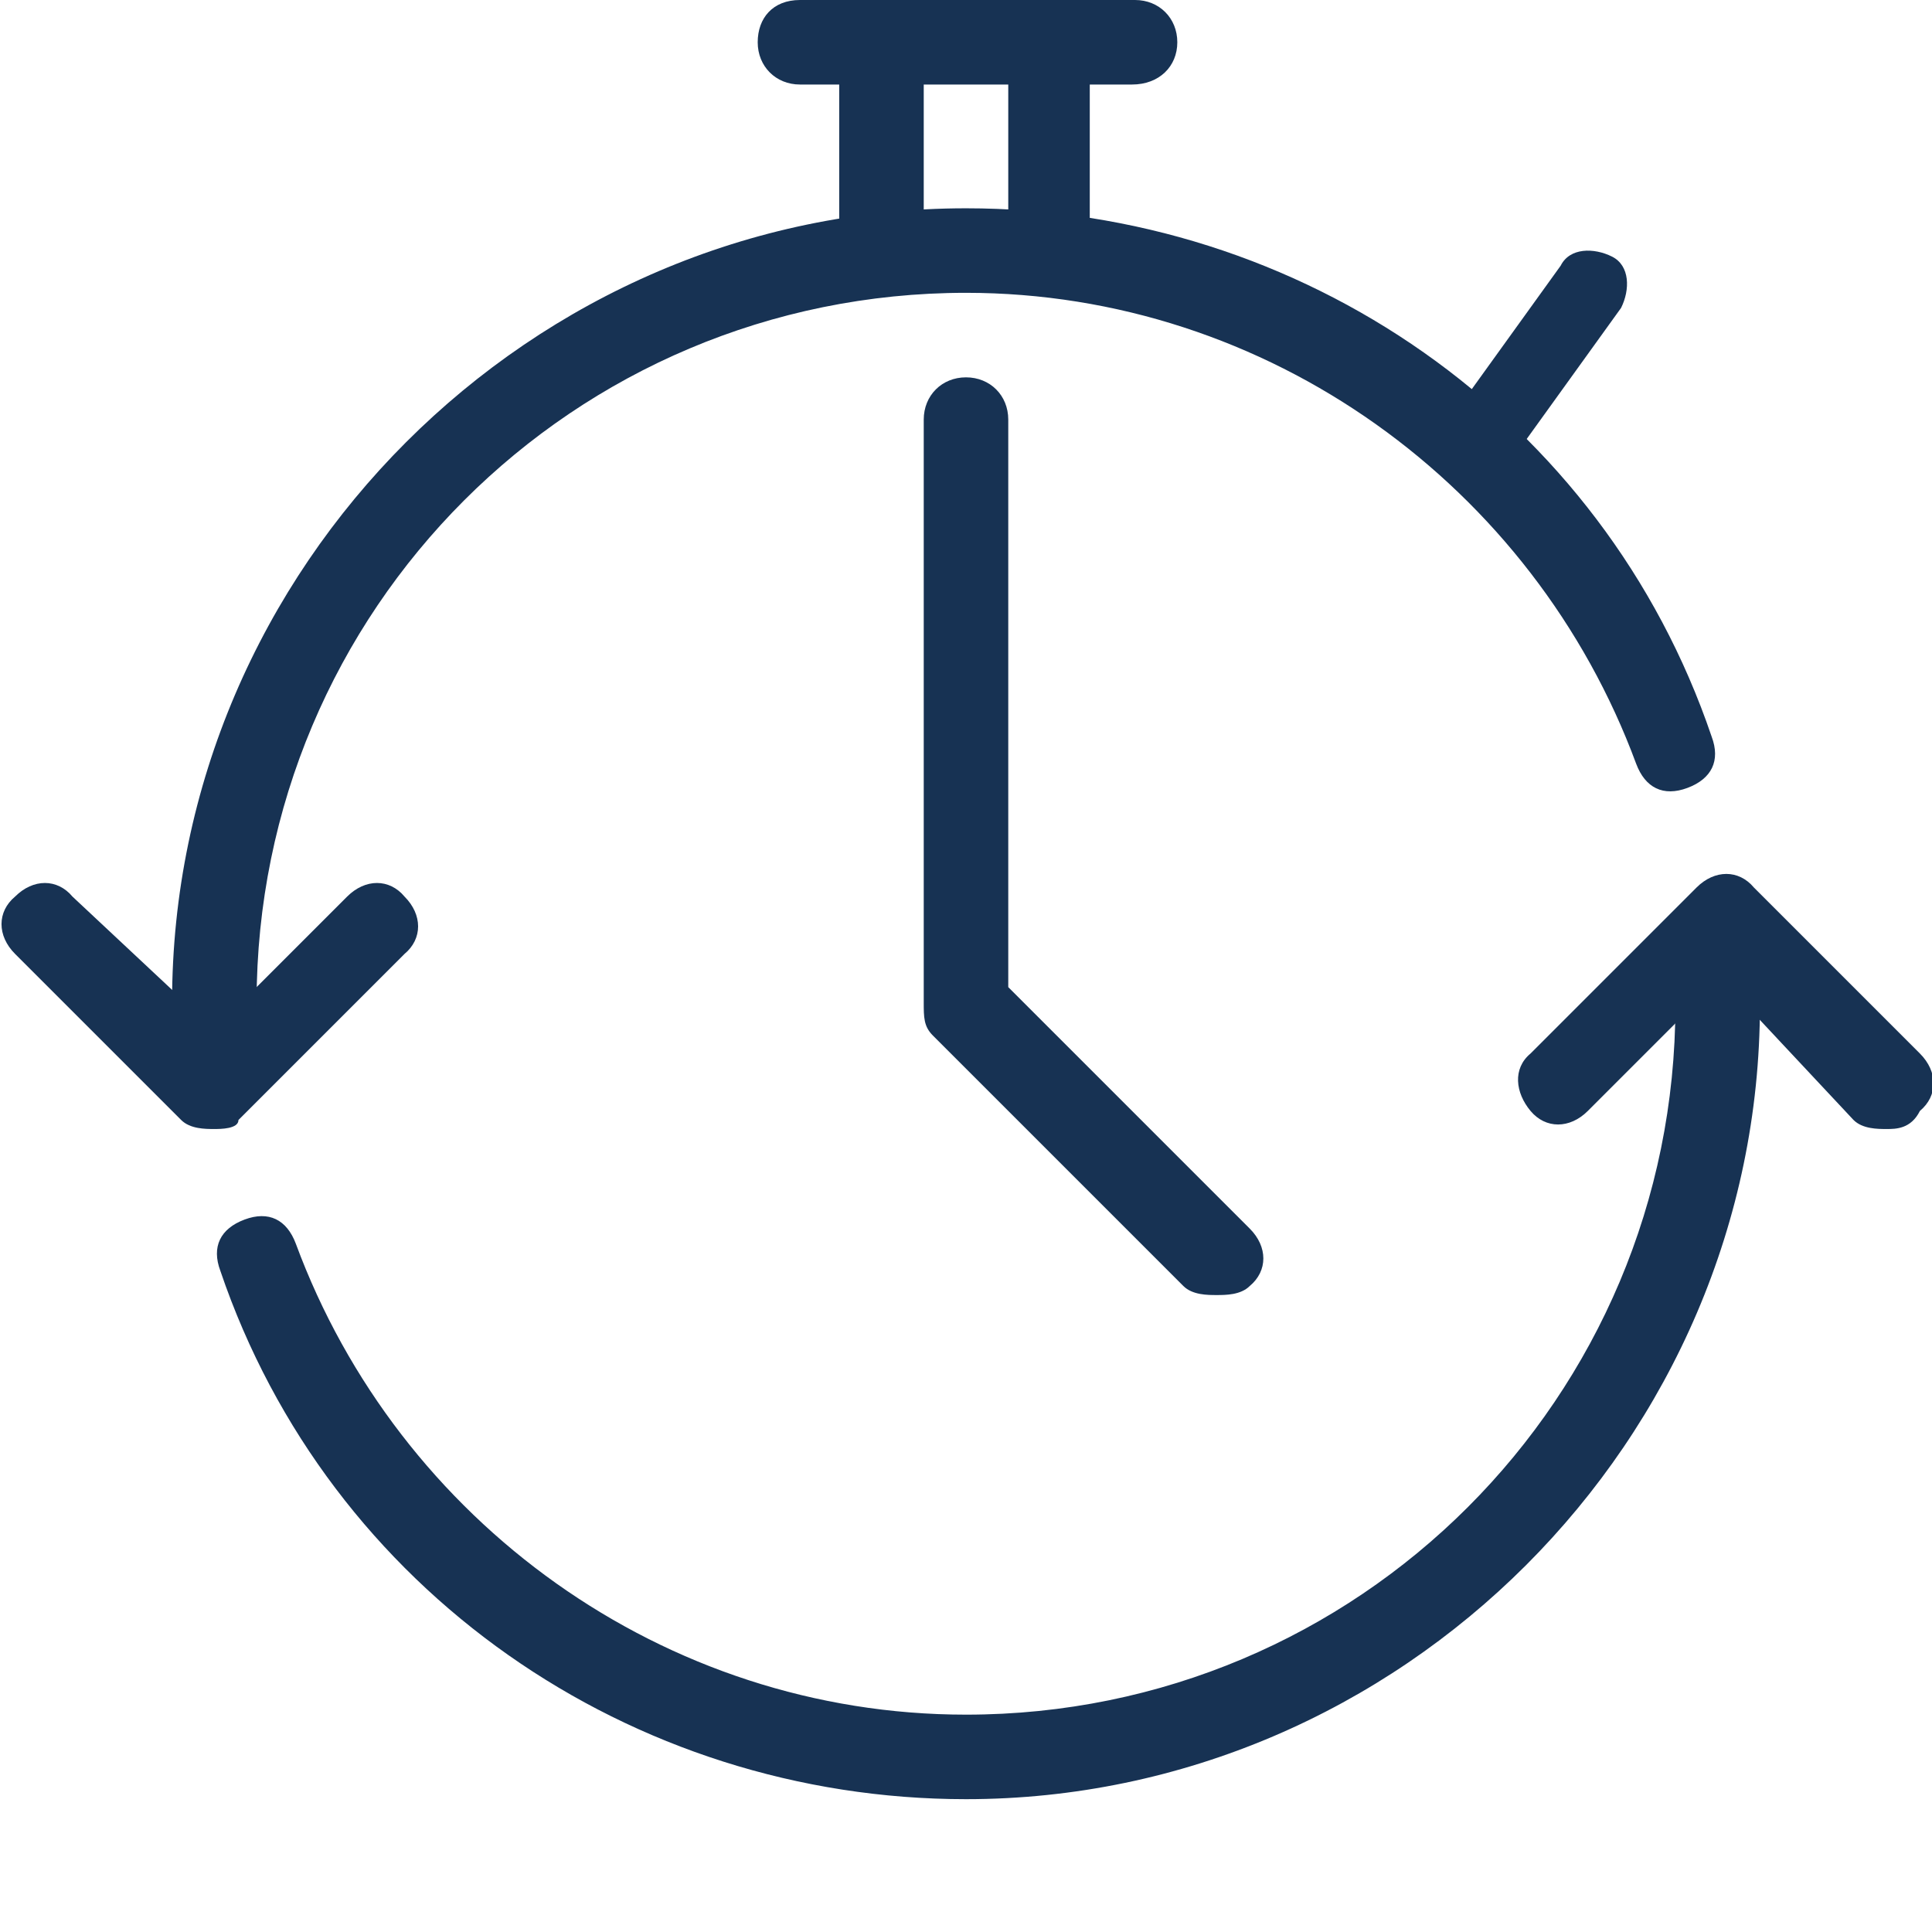 <?xml version="1.0" encoding="utf-8"?>
<!-- Generator: Adobe Illustrator 22.1.0, SVG Export Plug-In . SVG Version: 6.00 Build 0)  -->
<svg version="1.1" id="Ebene_1" xmlns="http://www.w3.org/2000/svg" xmlns:xlink="http://www.w3.org/1999/xlink" x="0px" y="0px"
	 viewBox="0 0 64 64" style="enable-background:new 0 0 64 64;" xml:space="preserve">
<style type="text/css">
	.st0{fill:#173253;}
	.st1{fill:#173253;stroke:#020203;stroke-linecap:round;stroke-linejoin:round;stroke-miterlimit:10;}
</style>
<g>
	<g>
		<g>
			<g>
				<path class="st0" d="M40.3,42.9c-0.3,0-0.8,0-1.1-0.3l-8.3-8.3c-0.3-0.3-0.3-0.6-0.3-1.1V13.9c0-0.8,0.6-1.4,1.4-1.4
					s1.4,0.6,1.4,1.4v18.8l8,8c0.6,0.6,0.6,1.4,0,1.9C41.1,42.9,40.6,42.9,40.3,42.9z"/>
			</g>
		</g>
		<g>
			<g>
				<g>
					<path class="st0" d="M32,59.6c-11.1,0-21.1-6.9-24.7-17.5c-0.3-0.8,0-1.4,0.8-1.7c0.8-0.3,1.4,0,1.7,0.8
						C13.2,50.4,22,56.8,32,56.8c13,0,23.5-10.5,23.5-23.5c0-0.8,0.6-1.4,1.4-1.4c0.8,0,1.4,0.6,1.4,1.4
						C58.3,47.7,46.4,59.6,32,59.6z"/>
				</g>
			</g>
			<g>
				<g>
					<path class="st0" d="M7.1,34.6c-0.8,0-1.4-0.6-1.4-1.4C5.7,18.8,17.6,6.9,32,6.9c11.1,0,21.1,6.9,24.7,17.5
						c0.3,0.8,0,1.4-0.8,1.7c-0.8,0.3-1.4,0-1.7-0.8C50.8,16.1,42,9.7,32,9.7C19,9.7,8.5,20.2,8.5,33.2C8.5,34.1,7.9,34.6,7.1,34.6z
						"/>
				</g>
			</g>
		</g>
		<g>
			<g>
				<path class="st1" d="M56.9,36"/>
			</g>
		</g>
		<g>
			<g>
				<path class="st0" d="M7.1,37.4c-0.3,0-0.8,0-1.1-0.3l-5.5-5.5c-0.6-0.6-0.6-1.4,0-1.9c0.6-0.6,1.4-0.6,1.9,0l4.7,4.4l4.4-4.4
					c0.6-0.6,1.4-0.6,1.9,0c0.6,0.6,0.6,1.4,0,1.9l-5.5,5.5C7.9,37.4,7.3,37.4,7.1,37.4z"/>
			</g>
		</g>
		<g>
			<g>
				<path class="st0" d="M62.5,37.4c-0.3,0-0.8,0-1.1-0.3l-4.4-4.7l-4.4,4.4c-0.6,0.6-1.4,0.6-1.9,0s-0.6-1.4,0-1.9l5.5-5.5
					c0.6-0.6,1.4-0.6,1.9,0l5.5,5.5c0.6,0.6,0.6,1.4,0,1.9C63.3,37.4,62.8,37.4,62.5,37.4z"/>
			</g>
		</g>
	</g>
	<g>
		<g>
			<path class="st0" d="M34.8,9.1c-0.8,0-1.4-0.6-1.4-1.1V2.2h-2.8V8c0,0.6-0.6,1.1-1.4,1.1S27.8,8.6,27.8,8V1.1
				c0-0.6,0.6-1.1,1.4-1.1h5.5c0.8,0,1.4,0.6,1.4,1.1V8C36.2,8.6,35.6,9.1,34.8,9.1z"/>
		</g>
	</g>
	<g>
		<g>
			<path class="st0" d="M37.5,2.8H26.5c-0.8,0-1.4-0.6-1.4-1.4S25.6,0,26.5,0h11.1c0.8,0,1.4,0.6,1.4,1.4S38.4,2.8,37.5,2.8z"/>
		</g>
	</g>
	<g>
		<g>
			<path class="st0" d="M49.2,15.8c-0.3,0-0.6,0-0.8-0.3c-0.6-0.3-0.6-1.1-0.3-1.7l3.6-5c0.3-0.6,1.1-0.6,1.7-0.3
				c0.6,0.3,0.6,1.1,0.3,1.7l-3.6,5C50,15.5,49.5,15.8,49.2,15.8z"/>
		</g>
	</g>
</g>
</svg>

